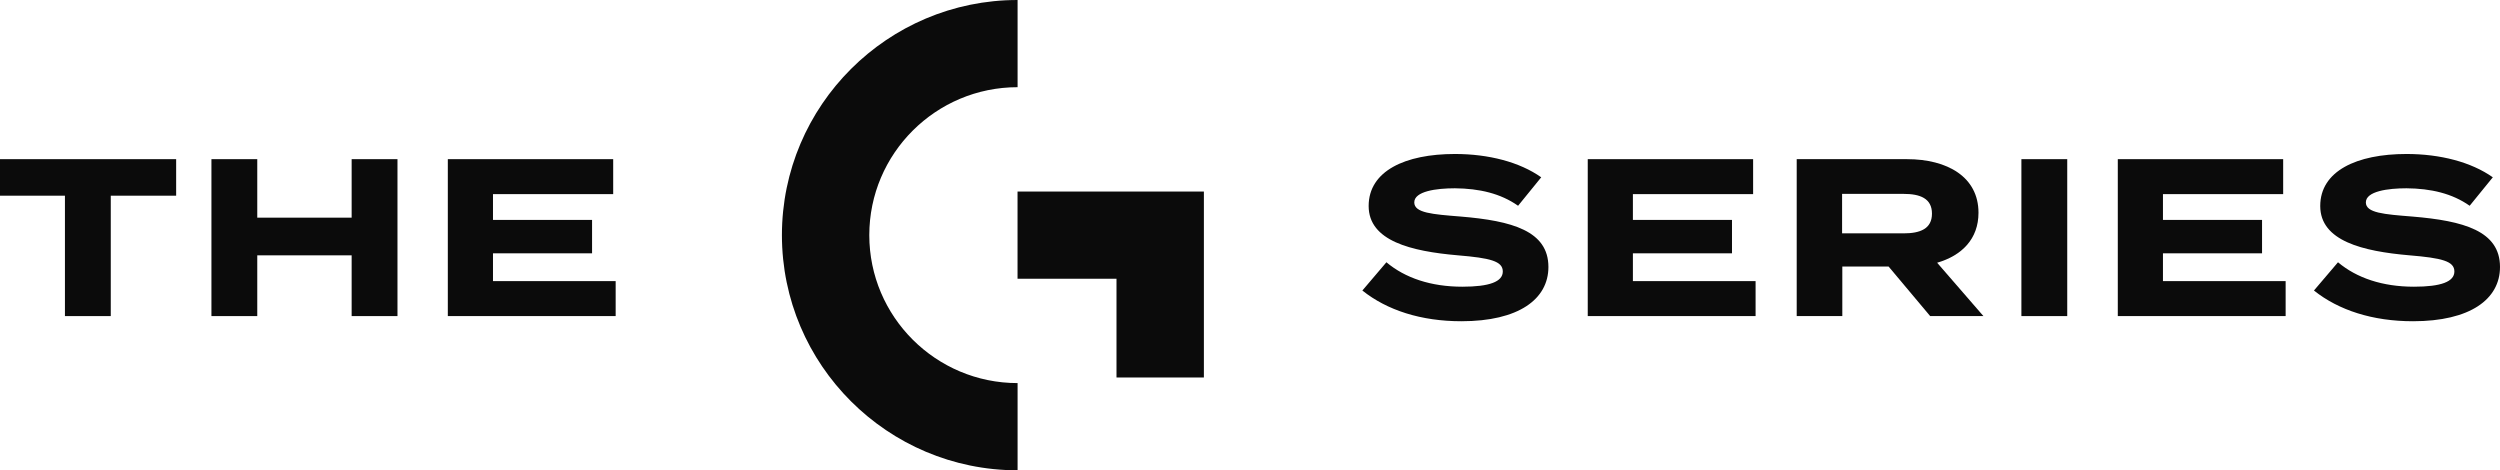 <svg width="202" height="38" viewBox="0 0 202 38" fill="none" xmlns="http://www.w3.org/2000/svg">
<path d="M82.221 38C71.721 38 63.179 29.477 63.179 19C63.179 8.524 71.721 0 82.221 0V7.045C75.614 7.045 70.239 12.408 70.239 19C70.239 25.591 75.614 30.954 82.221 30.954V38Z" fill="#0B0B0B"/>
<path d="M97.274 30.501H90.213V22.522H82.217V15.477H97.274V30.501Z" fill="#0B0B0B"/>
<path d="M14.233 15.812H8.95V25.54H5.247V15.812H0V12.86H14.233V15.812Z" fill="#0B0B0B"/>
<path d="M32.116 12.86V25.54H28.413V20.631H20.787V25.54H17.084V12.86H20.787V17.587H28.413V12.86H32.116Z" fill="#0B0B0B"/>
<path d="M49.745 22.713V25.539H36.184V12.86H49.546V15.685H39.833V17.769H47.839V20.468H39.833V22.714H49.745V22.713Z" fill="#0B0B0B"/>
<path d="M125.112 21.572C125.112 24.18 122.697 25.956 118.086 25.956C114.817 25.956 112.076 25.068 110.079 23.474L112.022 21.191C113.528 22.459 115.616 23.166 118.158 23.166C120.337 23.166 121.426 22.767 121.426 21.934C121.426 21.101 120.409 20.847 117.795 20.63C114.019 20.304 110.587 19.471 110.587 16.645C110.587 13.819 113.528 12.442 117.559 12.442C120.282 12.442 122.788 13.094 124.531 14.326L122.661 16.626C121.245 15.63 119.538 15.232 117.559 15.213C116.07 15.213 114.273 15.449 114.273 16.355C114.273 17.206 115.743 17.315 118.013 17.496C122.171 17.84 125.112 18.655 125.112 21.572Z" fill="#0B0B0B"/>
<path d="M141.851 22.713V25.539H128.29V12.86H141.652V15.685H131.938V17.769H139.945V20.468H131.938V22.714H141.851V22.713Z" fill="#0B0B0B"/>
<path d="M155.958 25.539L152.599 21.536H148.859V25.539H145.174V12.86H154.088C157.338 12.86 159.862 14.291 159.862 17.189C159.862 19.308 158.518 20.649 156.521 21.229L160.261 25.54H155.958V25.539ZM153.816 18.855C155.141 18.855 156.103 18.492 156.103 17.261C156.103 16.029 155.141 15.666 153.816 15.666H148.841V18.855H153.816Z" fill="#0B0B0B"/>
<path d="M163.329 12.86H167.033V25.54H163.329V12.86Z" fill="#0B0B0B"/>
<path d="M184.679 22.713V25.539H171.118V12.86H184.48V15.685H174.767V17.769H182.773V20.468H174.767V22.714H184.679V22.713Z" fill="#0B0B0B"/>
<path d="M202 21.572C202 24.18 199.585 25.956 194.974 25.956C191.706 25.956 188.964 25.068 186.967 23.474L188.91 21.191C190.417 22.459 192.505 23.166 195.046 23.166C197.225 23.166 198.314 22.767 198.314 21.934C198.314 21.101 197.298 20.847 194.683 20.63C190.907 20.304 187.475 19.471 187.475 16.645C187.475 13.819 190.417 12.442 194.447 12.442C197.171 12.442 199.676 13.094 201.419 14.326L199.549 16.626C198.133 15.63 196.426 15.232 194.447 15.213C192.958 15.213 191.161 15.449 191.161 16.355C191.161 17.206 192.632 17.315 194.901 17.496C199.059 17.84 202 18.655 202 21.572Z" fill="#0B0B0B"/>
</svg>
